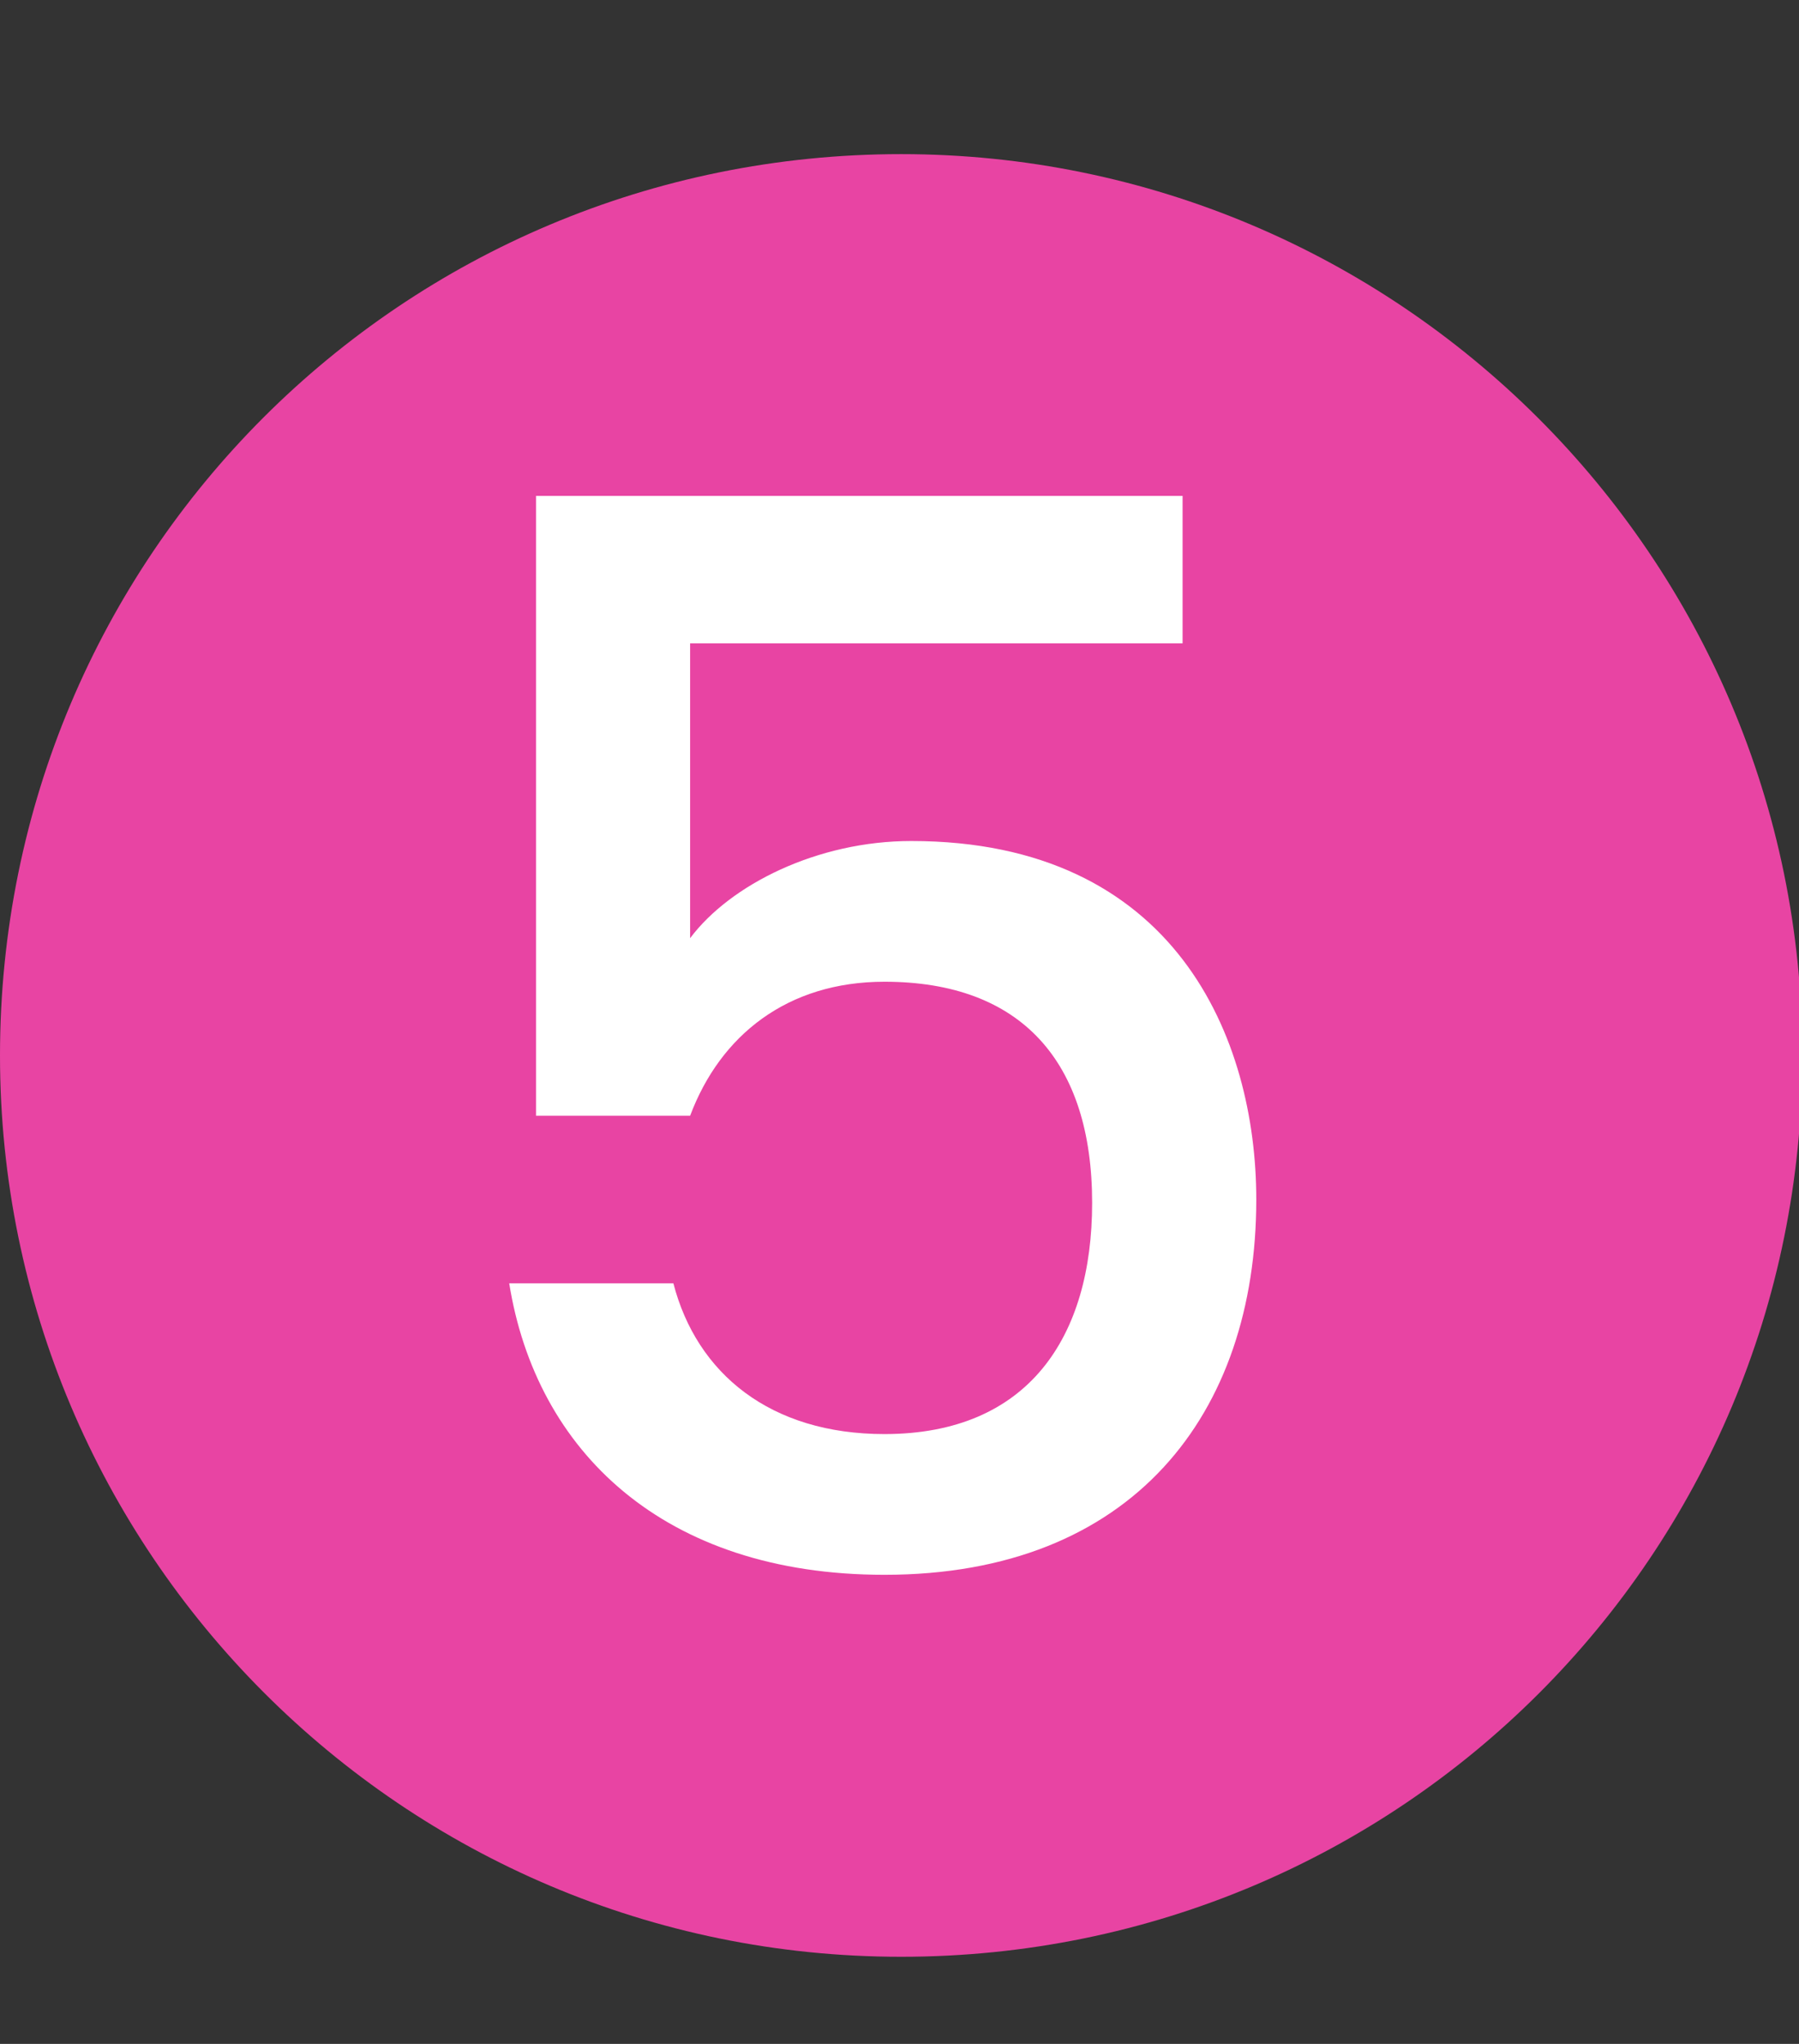 <svg xmlns="http://www.w3.org/2000/svg" xmlns:xlink="http://www.w3.org/1999/xlink" id="Grupo_2285" x="0px" y="0px" viewBox="0 0 53.7 61" style="enable-background:new 0 0 53.7 61;" xml:space="preserve"><rect x="0" y="0" width="53.7" height="61" fill="#333333" stroke="none"/><style type="text/css">	.st0{fill:#E844A3;}	.st1{enable-background:new    ;}	.st2{fill:#FFFFFF;}</style><path id="Trazado_1883" class="st0" d="M26.9,4.6c14.8,0,26.9,12,26.9,26.9s-12,26.9-26.9,26.9C12,58.4,0,46.3,0,31.5 C0,16.6,12,4.6,26.9,4.6C26.9,4.6,26.9,4.6,26.9,4.6"></path><g class="st1">	<path class="st2" d="M35.3,14.8v4.4H20.6V28c1.2-1.6,3.8-2.9,6.6-2.9c7.9,0,10.3,5.9,10.3,10.7c0,6.4-3.7,11.2-11.1,11.2  c-6.6,0-10.4-3.7-11.2-8.7h4.9c0.7,2.7,2.9,4.5,6.3,4.5c4.3,0,6.2-2.9,6.2-6.9c0-4.2-2.1-6.6-6.2-6.6c-2.9,0-4.9,1.6-5.8,4H16V14.8  H35.3z"></path></g></svg>